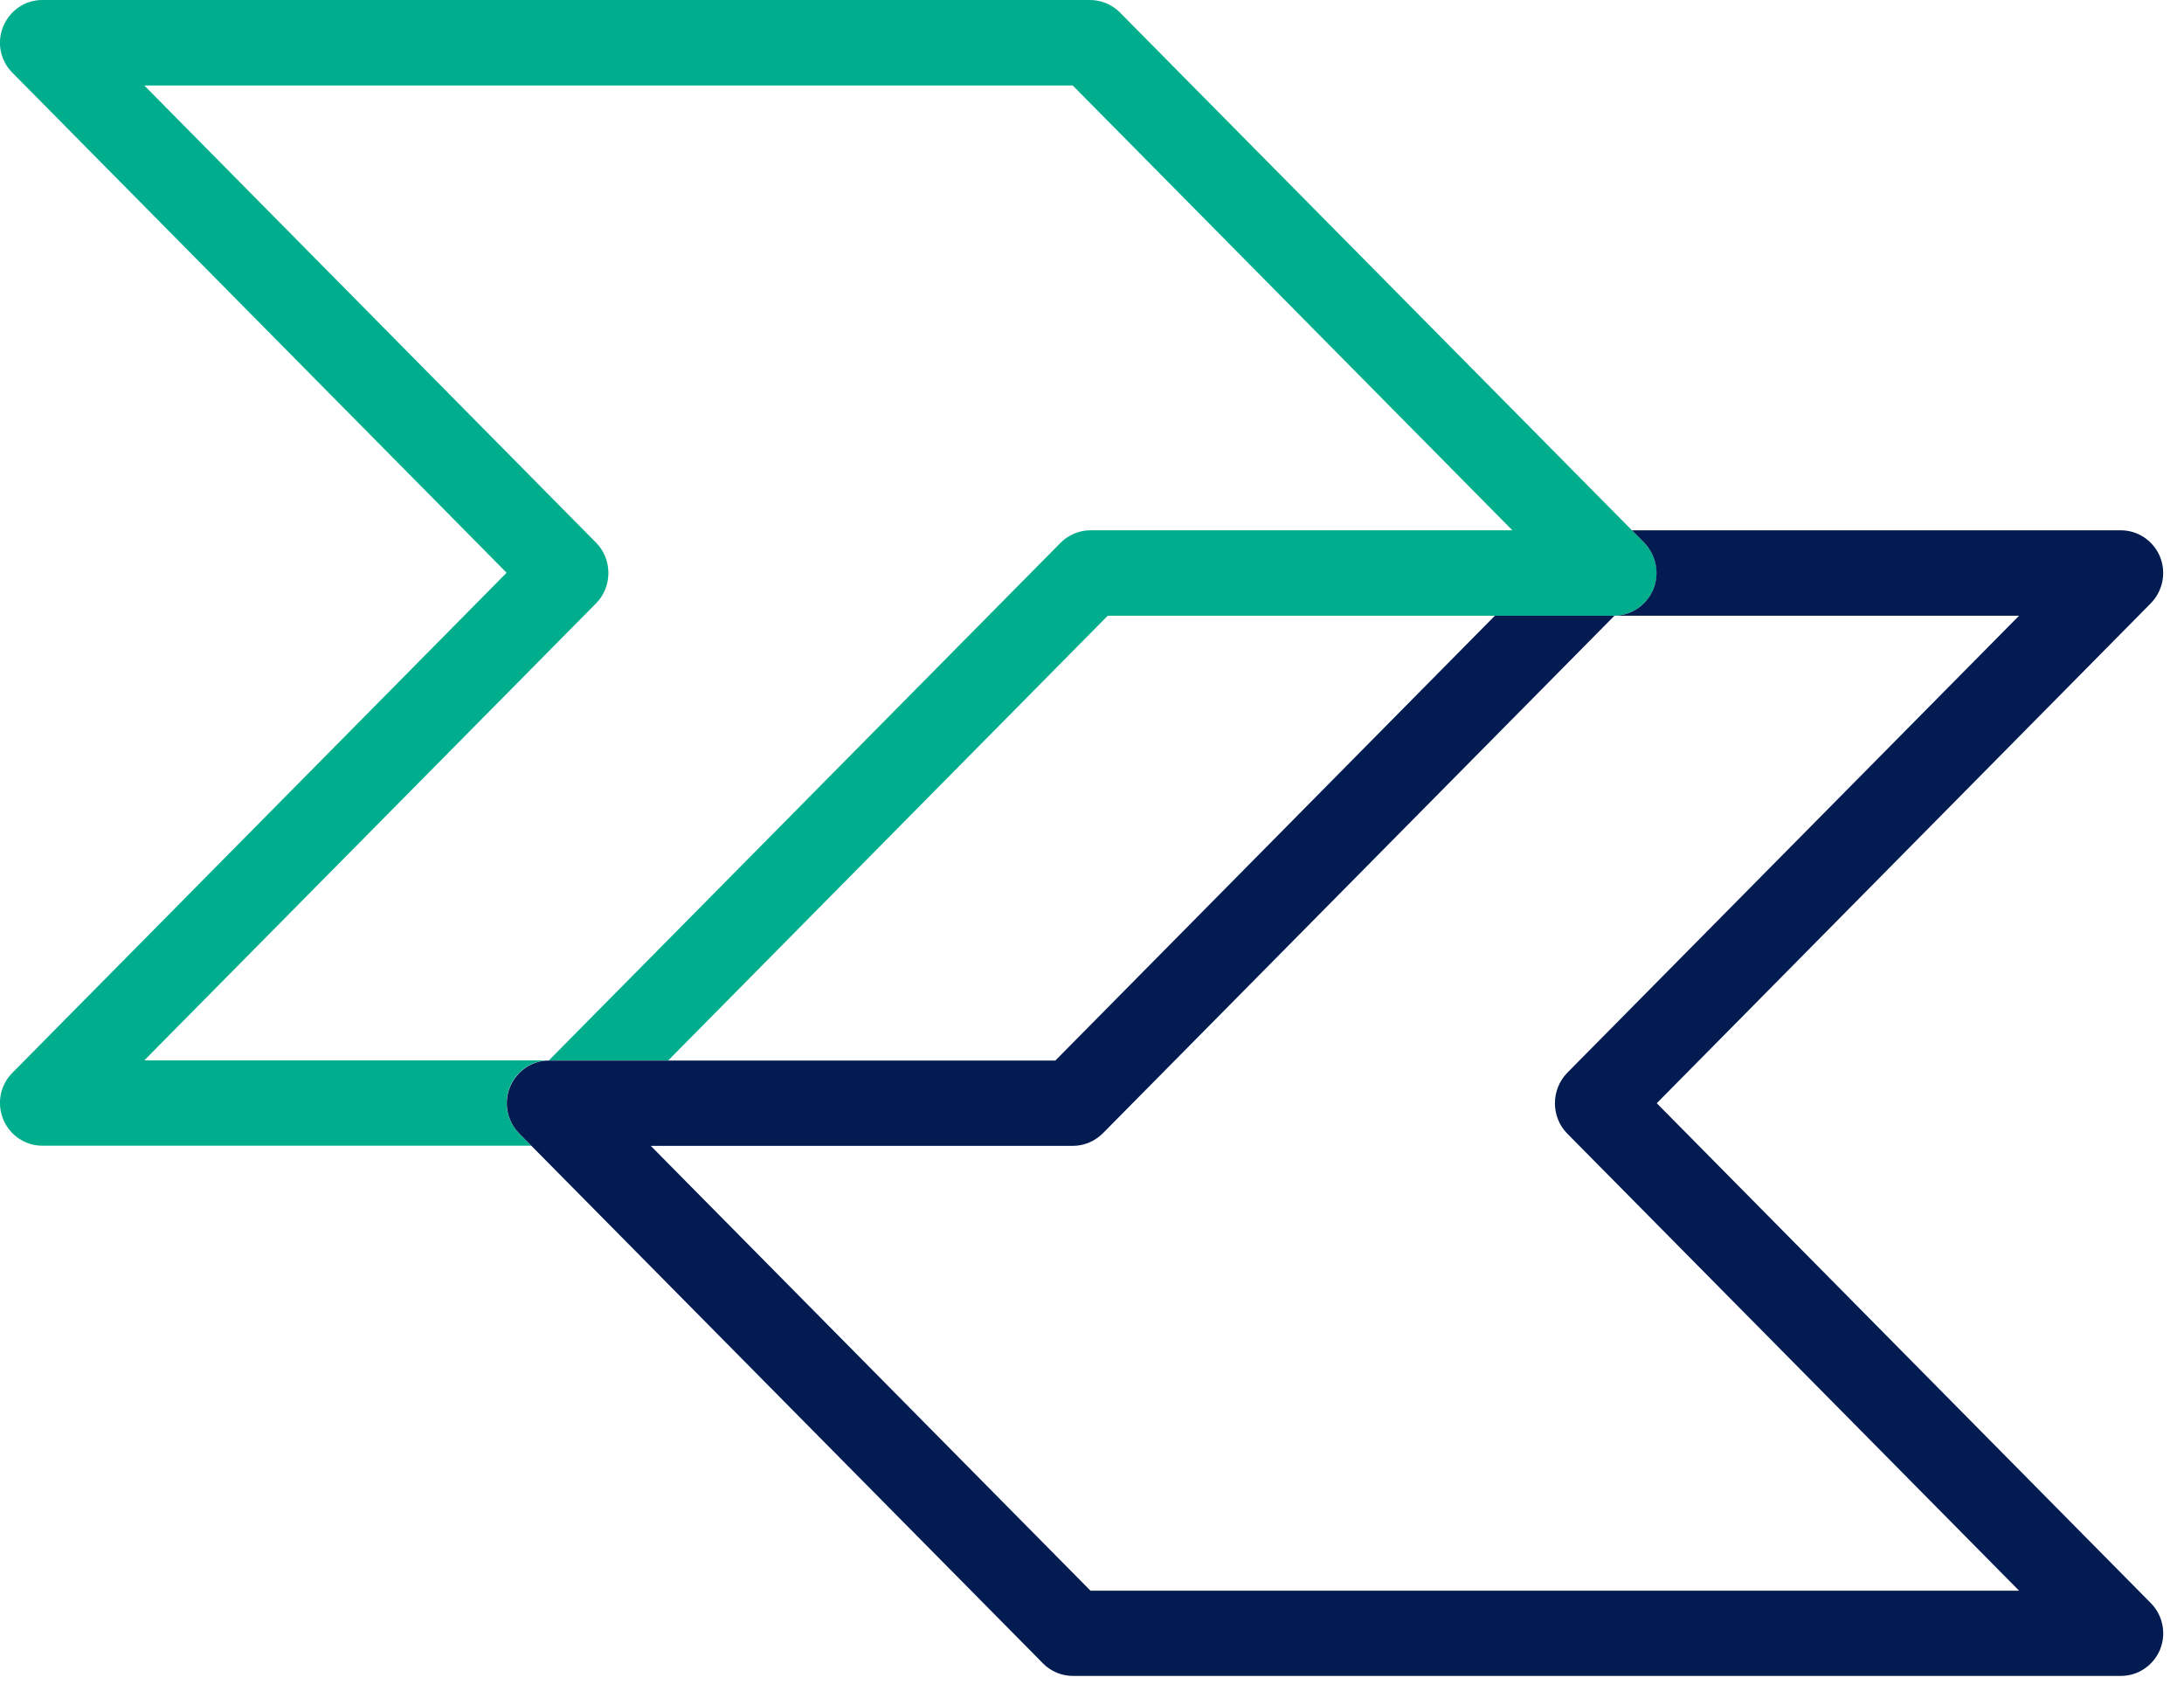 <svg width="27" height="21" viewBox="0 0 27 21" fill="none" xmlns="http://www.w3.org/2000/svg">
<path d="M20.44 7.285C20.357 7.483 20.168 7.611 19.958 7.613C19.956 7.613 19.956 7.613 19.956 7.613H13.695L8.262 13.111H6.786L13.113 6.71C13.211 6.612 13.345 6.557 13.479 6.557H18.697L13.262 1.057H1.784L7.369 6.71C7.572 6.916 7.572 7.252 7.371 7.458L1.784 13.111H6.784C6.574 13.111 6.386 13.24 6.303 13.439C6.222 13.636 6.268 13.862 6.416 14.013L6.567 14.166H0.521C0.311 14.166 0.12 14.037 0.039 13.838C-0.042 13.638 0.004 13.412 0.156 13.262L6.263 7.082L0.156 0.902C0.004 0.753 -0.042 0.527 0.039 0.328C0.123 0.128 0.311 0 0.521 0H13.476C13.612 0 13.746 0.055 13.844 0.153L20.175 6.557L20.326 6.71C20.475 6.865 20.521 7.088 20.44 7.285Z" fill="#00AD8C"/>
<path d="M26.705 20.394C26.622 20.594 26.432 20.722 26.221 20.722H13.262C13.126 20.722 12.993 20.667 12.896 20.569L6.57 14.168L6.419 14.015C6.27 13.864 6.224 13.638 6.305 13.441C6.388 13.242 6.576 13.113 6.787 13.113H13.047L18.481 7.613H19.956C19.959 7.613 19.959 7.613 19.959 7.613L13.632 14.015C13.527 14.117 13.398 14.168 13.262 14.168H8.045L13.481 19.668H24.961L19.374 14.015C19.276 13.915 19.223 13.782 19.223 13.641C19.223 13.499 19.278 13.366 19.374 13.266L24.961 7.613H19.959C20.169 7.611 20.357 7.483 20.44 7.285C20.519 7.088 20.475 6.865 20.326 6.709L20.175 6.557H26.219C26.43 6.557 26.62 6.685 26.703 6.882C26.784 7.082 26.738 7.308 26.589 7.46L20.482 13.641L26.589 19.821C26.738 19.971 26.784 20.197 26.705 20.394Z" fill="#021B51"/>
</svg>
